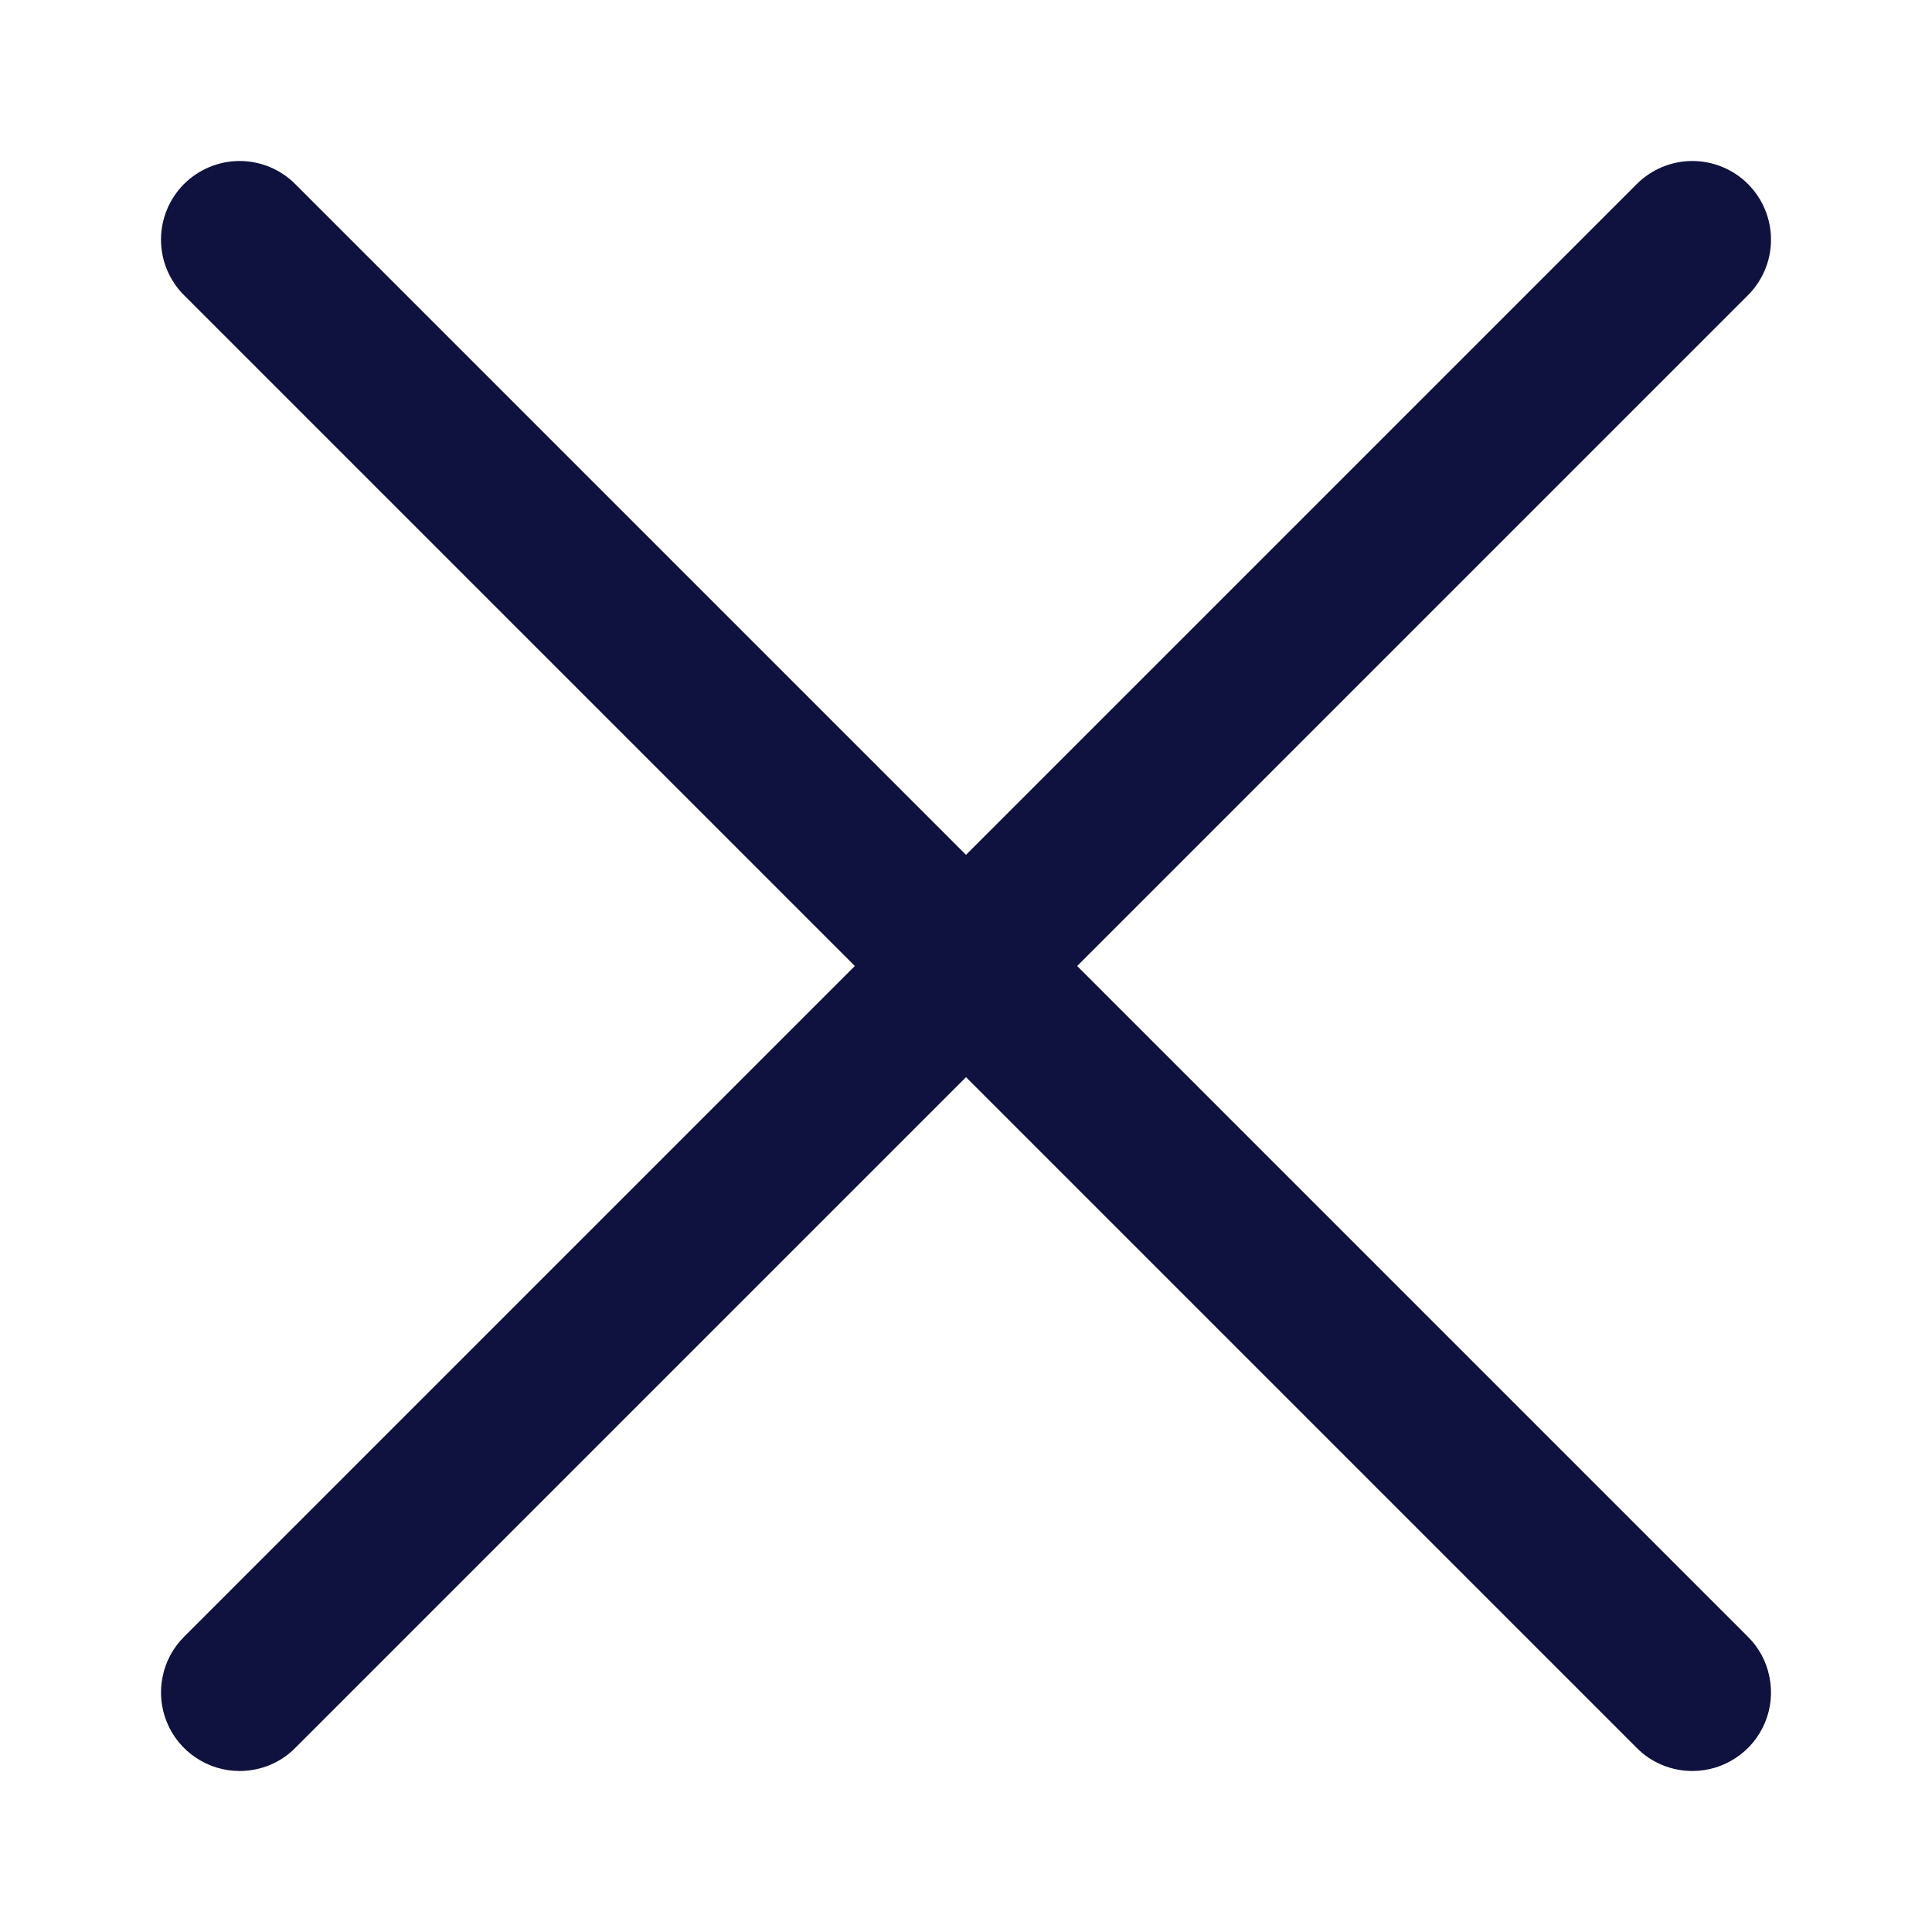 <svg width="24" height="24" viewBox="0 0 24 24" fill="none" xmlns="http://www.w3.org/2000/svg">
<path d="M2.977 22C2.784 22 2.595 21.943 2.434 21.835C2.273 21.728 2.148 21.576 2.074 21.397C2 21.219 1.981 21.022 2.019 20.833C2.056 20.643 2.15 20.469 2.286 20.333L20.333 2.286C20.516 2.103 20.765 2 21.023 2C21.282 2 21.531 2.103 21.714 2.286C21.897 2.469 22 2.718 22 2.977C22 3.236 21.897 3.484 21.714 3.667L3.667 21.714C3.577 21.805 3.469 21.877 3.351 21.926C3.232 21.975 3.105 22 2.977 22Z" fill="#0f113e"/>
<path d="M21.023 22C20.895 22 20.768 21.975 20.65 21.926C20.531 21.877 20.423 21.805 20.333 21.714L2.286 3.667C2.103 3.484 2 3.236 2 2.977C2 2.718 2.103 2.469 2.286 2.286C2.469 2.103 2.718 2 2.977 2C3.236 2 3.484 2.103 3.667 2.286L21.714 20.333C21.851 20.469 21.944 20.643 21.981 20.833C22.019 21.022 22 21.219 21.926 21.397C21.852 21.576 21.727 21.728 21.566 21.835C21.405 21.943 21.217 22 21.023 22Z" fill="#0f113e"/>
</svg>